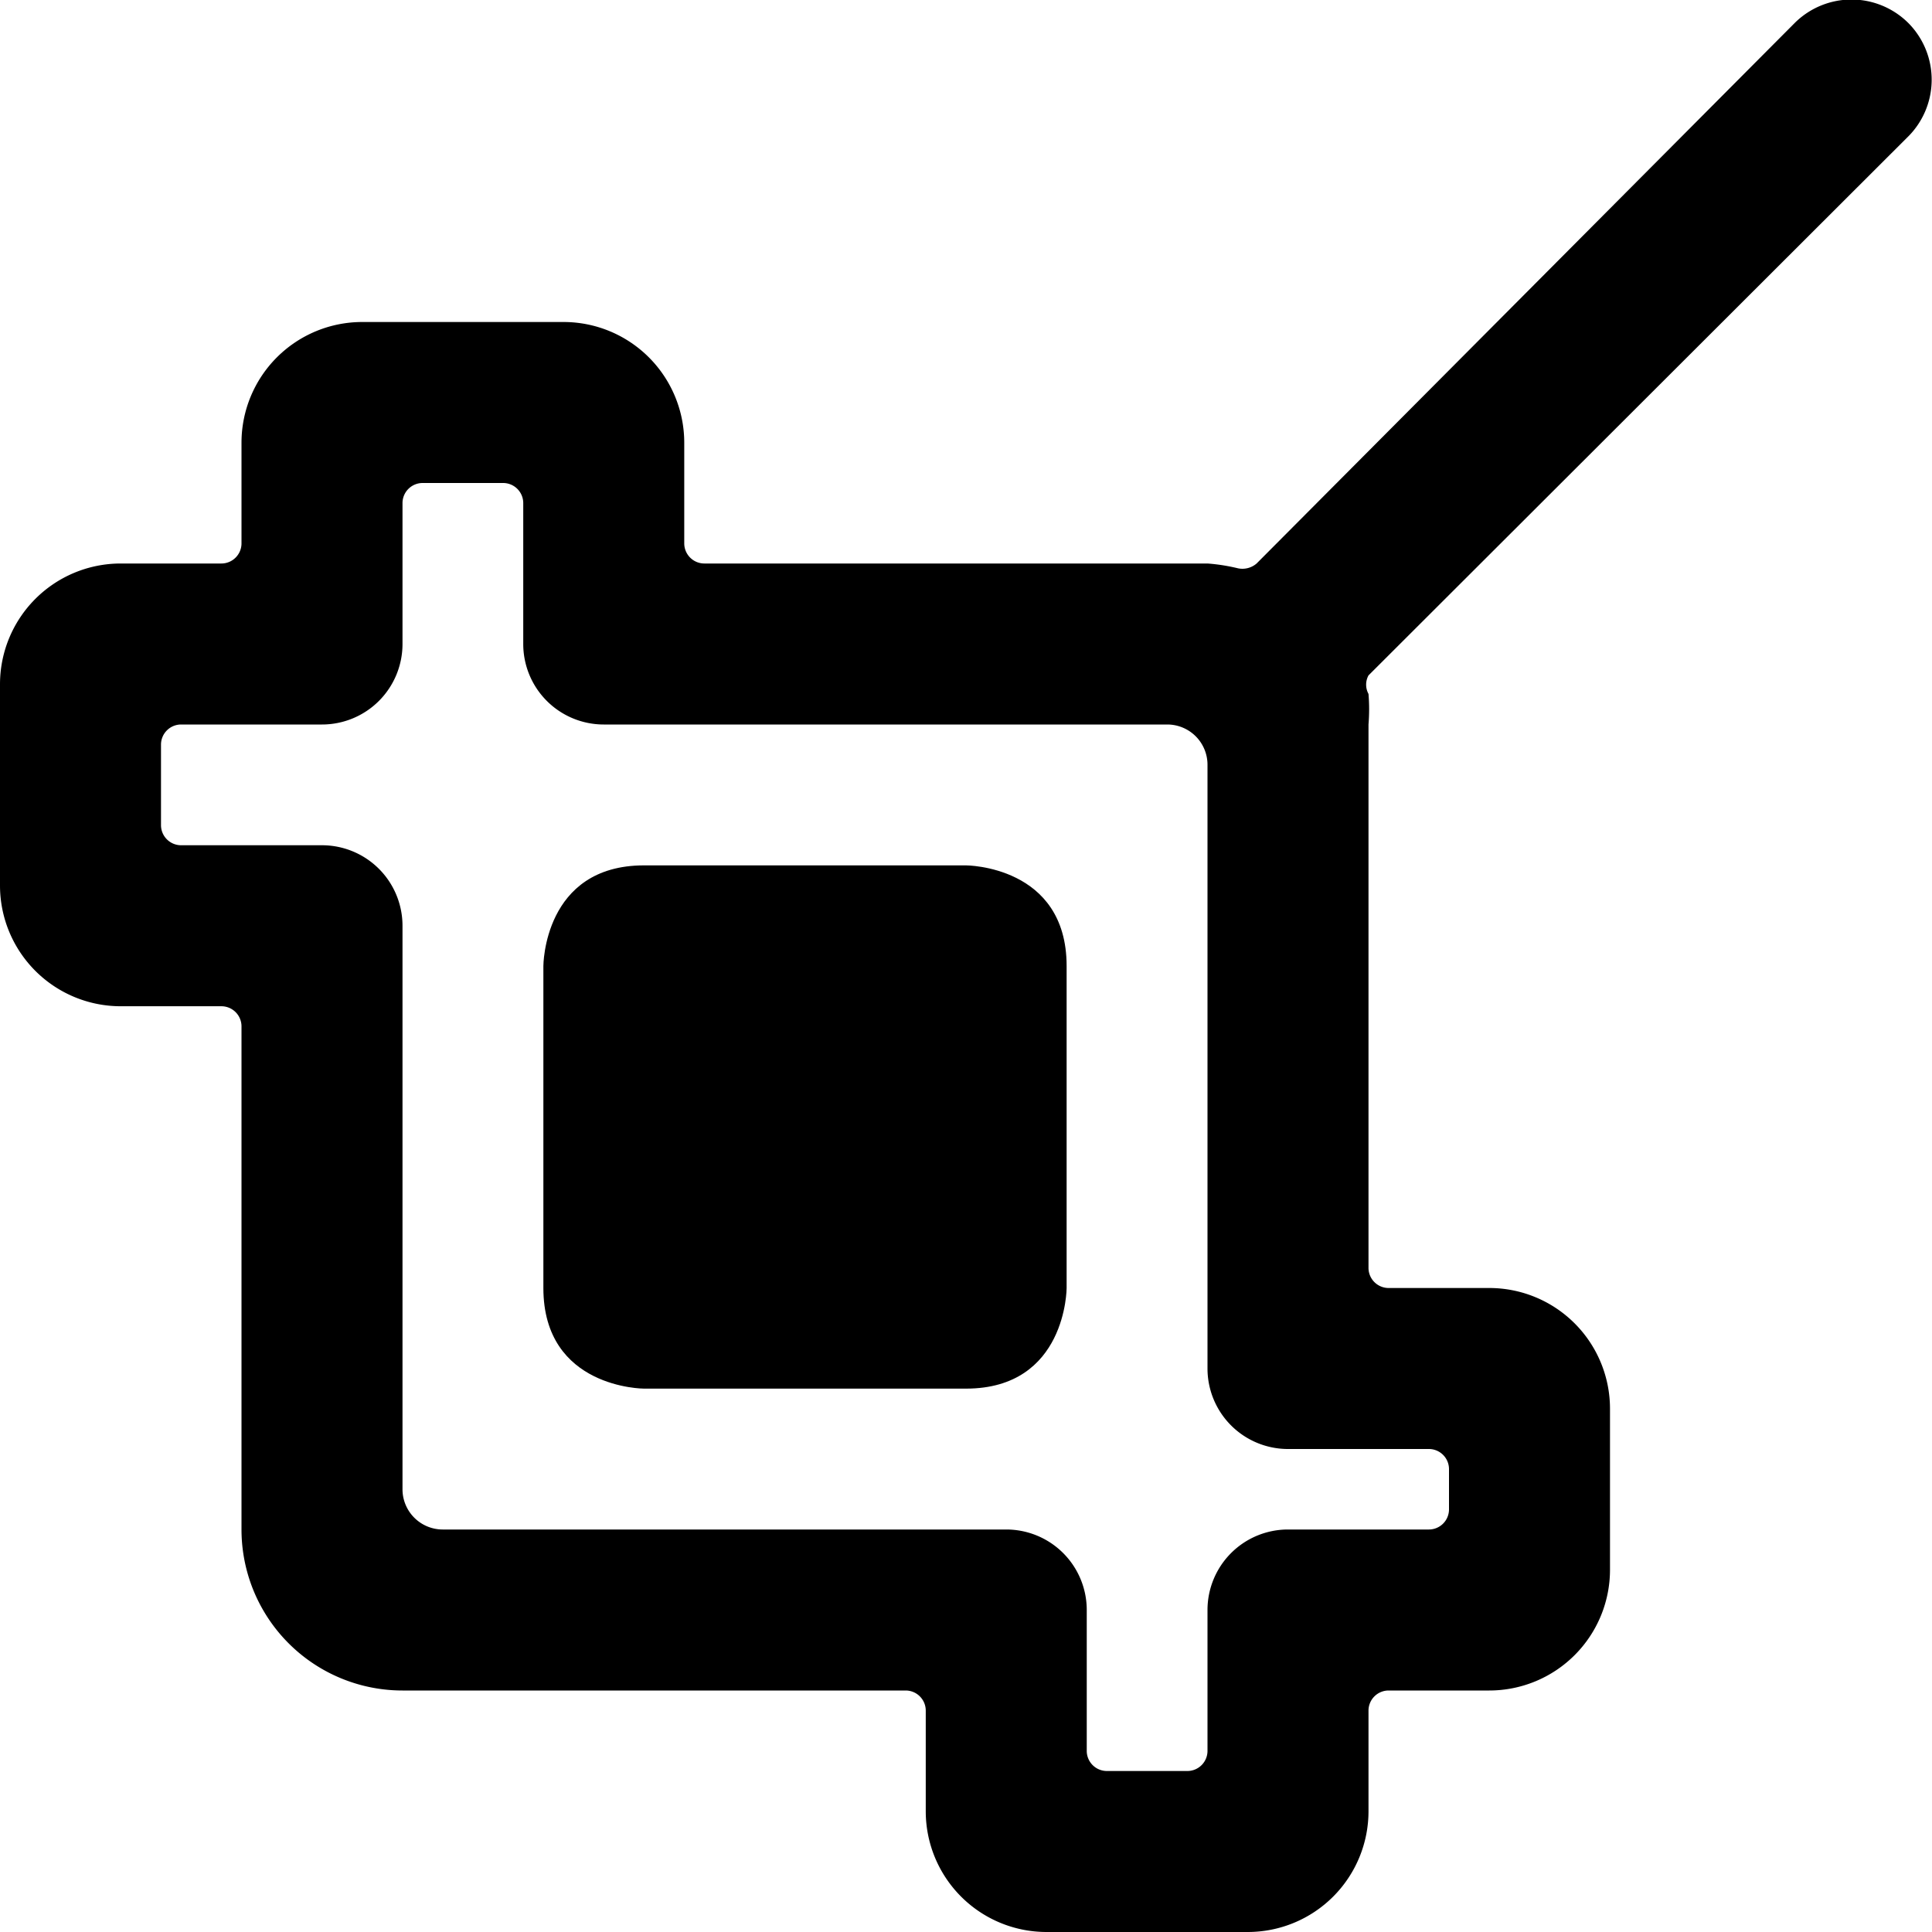 <svg xmlns="http://www.w3.org/2000/svg" viewBox="0 0 24 24"><g><path d="M23.71 0.29a1 1 0 0 0 -1.42 0L15.61 7a0.27 0.27 0 0 1 -0.23 0.06A2.33 2.33 0 0 0 15 7H8.75a0.25 0.25 0 0 1 -0.25 -0.25V5.5A1.5 1.5 0 0 0 7 4H4.5A1.5 1.5 0 0 0 3 5.5v1.25a0.25 0.25 0 0 1 -0.25 0.25H1.5A1.5 1.5 0 0 0 0 8.5V11a1.5 1.5 0 0 0 1.5 1.5h1.25a0.25 0.25 0 0 1 0.25 0.25V19a2 2 0 0 0 2 2h6.25a0.25 0.25 0 0 1 0.25 0.25v1.25A1.5 1.5 0 0 0 13 24h2.5a1.5 1.5 0 0 0 1.5 -1.5v-1.25a0.25 0.25 0 0 1 0.25 -0.25h1.25a1.5 1.5 0 0 0 1.5 -1.5v-2a1.5 1.5 0 0 0 -1.5 -1.5h-1.25a0.25 0.25 0 0 1 -0.25 -0.25V9a2.33 2.33 0 0 0 0 -0.38 0.24 0.24 0 0 1 0 -0.23l6.69 -6.68a1 1 0 0 0 0.02 -1.42ZM14.5 9a0.5 0.5 0 0 1 0.5 0.5V17a1 1 0 0 0 1 1h1.75a0.25 0.25 0 0 1 0.25 0.25v0.5a0.25 0.25 0 0 1 -0.25 0.25H16a1 1 0 0 0 -1 1v1.75a0.25 0.25 0 0 1 -0.25 0.25h-1a0.25 0.25 0 0 1 -0.25 -0.25V20a1 1 0 0 0 -1 -1h-7a0.5 0.5 0 0 1 -0.5 -0.5v-7a1 1 0 0 0 -1 -1H2.25a0.25 0.25 0 0 1 -0.25 -0.25v-1A0.25 0.25 0 0 1 2.25 9H4a1 1 0 0 0 1 -1V6.25A0.25 0.25 0 0 1 5.25 6h1a0.25 0.25 0 0 1 0.25 0.25V8a1 1 0 0 0 1 1Z" fill="#000000" stroke-width="1"></path><path d="M8 10.75h4s1.25 0 1.25 1.25v4s0 1.25 -1.25 1.25H8s-1.25 0 -1.25 -1.25v-4s0 -1.25 1.25 -1.25" fill="#000000" stroke-width="1"></path></g></svg>